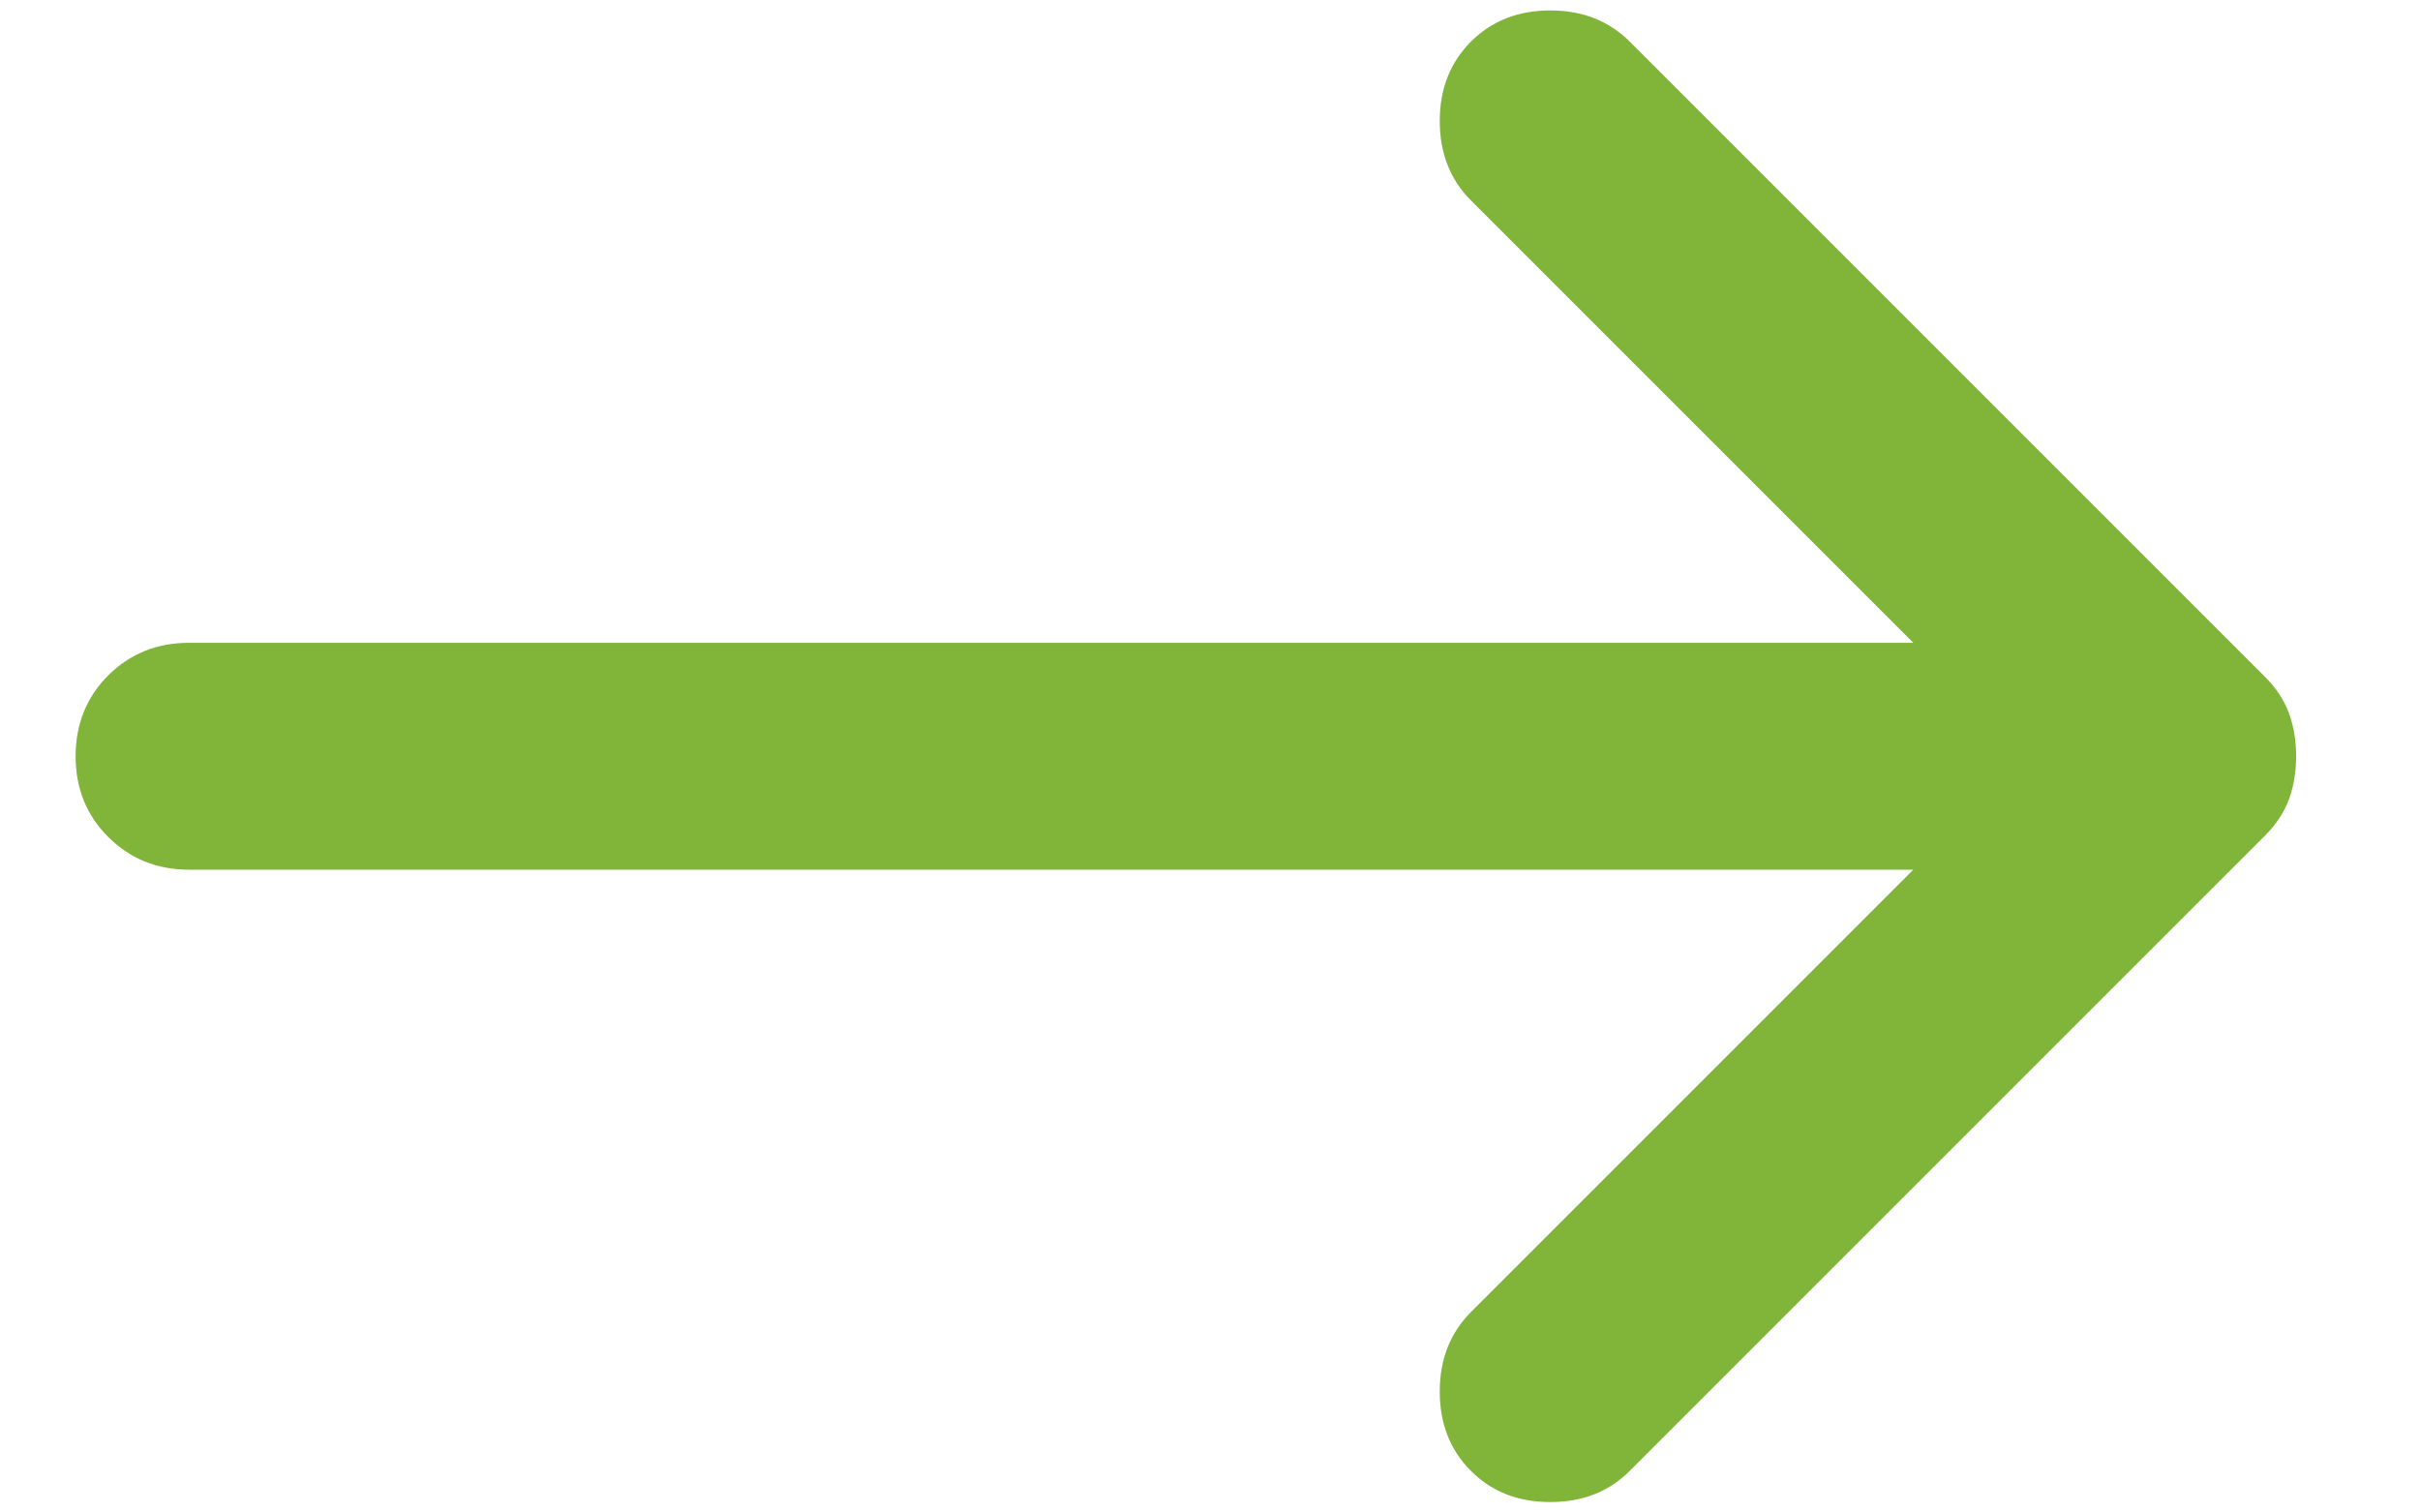 <svg width="16" height="10" viewBox="0 0 16 10" fill="none" xmlns="http://www.w3.org/2000/svg">
<path d="M9.725 9.725C9.588 9.588 9.519 9.413 9.519 9.2C9.519 8.988 9.588 8.813 9.725 8.675L12.65 5.75H1.25C1.038 5.75 0.86 5.678 0.716 5.534C0.572 5.391 0.5 5.213 0.5 5C0.5 4.788 0.572 4.609 0.716 4.465C0.86 4.322 1.038 4.25 1.25 4.25H12.65L9.725 1.325C9.588 1.188 9.519 1.013 9.519 0.8C9.519 0.588 9.588 0.413 9.725 0.275C9.863 0.138 10.037 0.069 10.25 0.069C10.463 0.069 10.637 0.138 10.775 0.275L14.975 4.475C15.05 4.55 15.103 4.631 15.135 4.719C15.166 4.806 15.181 4.9 15.181 5C15.181 5.1 15.166 5.194 15.135 5.281C15.103 5.369 15.05 5.45 14.975 5.525L10.775 9.725C10.637 9.863 10.463 9.931 10.25 9.931C10.037 9.931 9.863 9.863 9.725 9.725Z" fill="#80B539"/>
</svg>
